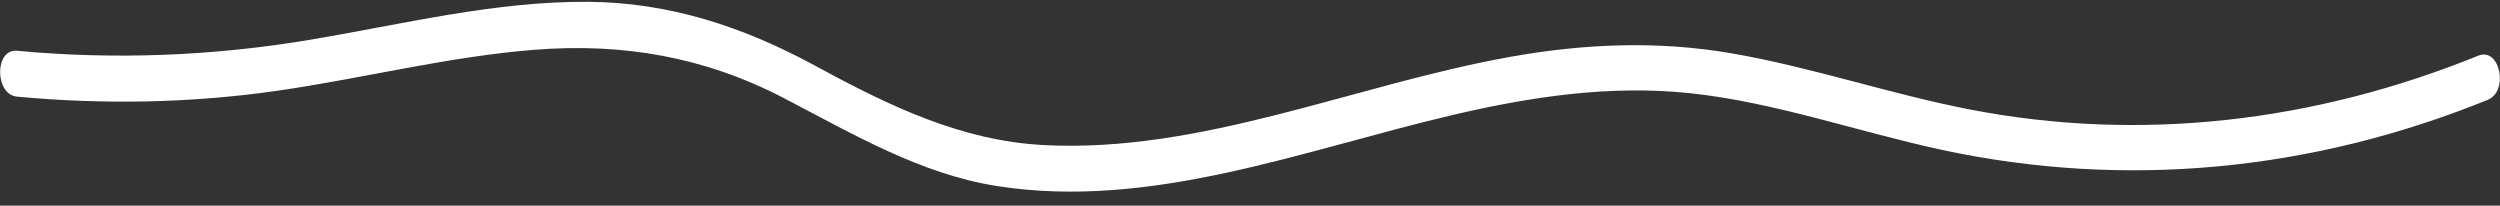 <svg width="158" height="13" fill="none" xmlns="http://www.w3.org/2000/svg"><rect width="100%" height="100%" fill="#333333" stroke="none"/><path fill-rule="evenodd" clip-rule="evenodd" d="M1.072 6.107c5.484.511 10.98.414 16.446-.37 5.442-.784 10.834-2.167 16.305-2.594 5.456-.426 10.633.41 15.725 3.062 4.45 2.318 8.662 4.8 13.47 5.554 9.72 1.525 19.333-2.272 28.81-4.496 4.954-1.162 9.972-1.908 15.007-1.37 5.376.575 10.607 2.444 15.917 3.584 11.527 2.475 23.316 1.356 34.468-3.165 1.357-.55.778-3.349-.589-2.794C146.276 7.716 135.299 9 124.557 6.931c-5.072-.977-10.044-2.686-15.128-3.562-4.688-.808-9.338-.61-14.015.23-9.798 1.757-19.462 6.088-29.443 5.57-5.152-.267-9.674-2.417-14.38-4.977C46.908 1.645 42.237.148 37.146.115 31.25.077 25.43 1.538 19.602 2.513c-6.157 1.03-12.338 1.273-18.53.696-1.423-.132-1.416 2.766 0 2.898Z" fill="#fff"/></svg>